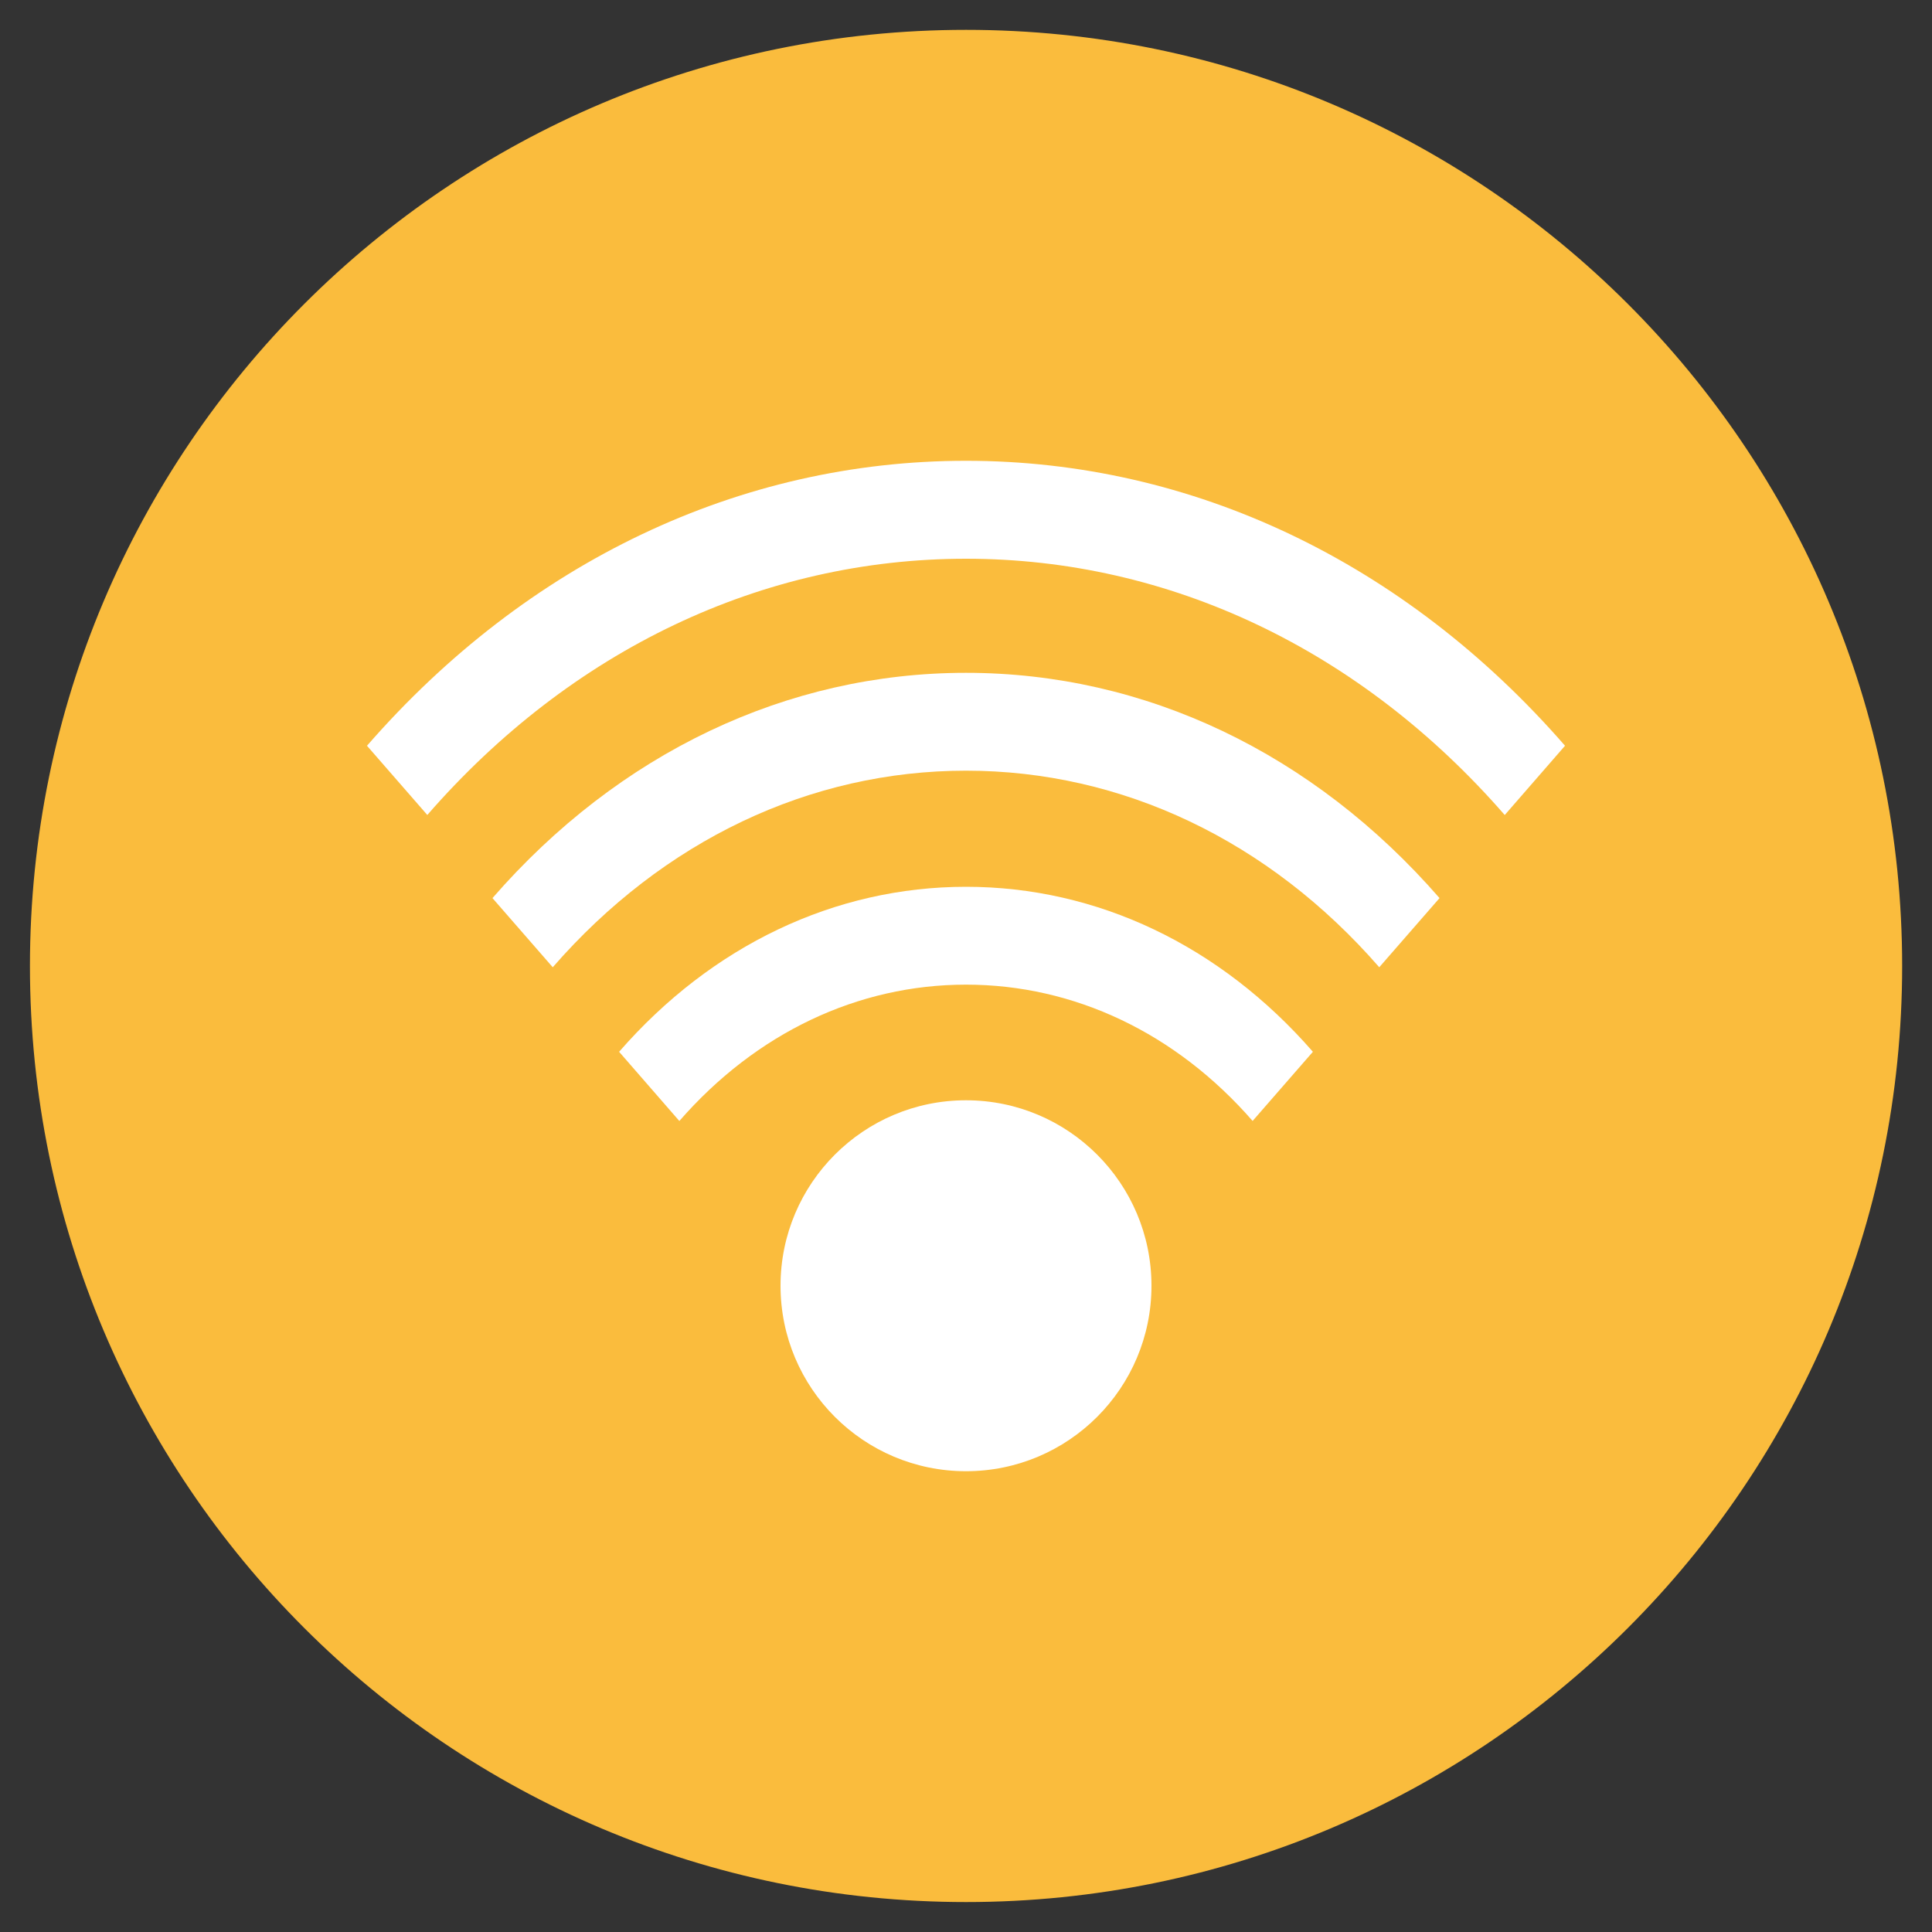 <?xml version="1.0" encoding="utf-8"?>
<!-- Generated by IcoMoon.io -->
<!DOCTYPE svg PUBLIC "-//W3C//DTD SVG 1.1//EN" "http://www.w3.org/Graphics/SVG/1.1/DTD/svg11.dtd">
<svg version="1.1" xmlns="http://www.w3.org/2000/svg" xmlns:xlink="http://www.w3.org/1999/xlink" width="20" height="20" viewBox="0 0 20 20">
<rect x="0" y="0" width="20" height="20" fill="#333333" stroke="none"/>
<path fill="rgb(250, 188, 61)" d="M19.691 10c0-5.352-4.339-9.691-9.69-9.691s-9.691 4.338-9.691 9.691c0 5.352 4.339 9.69 9.691 9.69s9.69-4.339 9.69-9.69z"></path>
<path fill="rgb(255, 255, 255)" d="M11.92 13.31c0 1.060-0.86 1.92-1.92 1.92s-1.92-0.86-1.92-1.92c0-1.060 0.86-1.92 1.92-1.92s1.92 0.86 1.92 1.92z"></path>
<path fill="rgb(255, 255, 255)" d="M7.033 11.604c0.793-0.91 1.846-1.411 2.967-1.411s2.174 0.501 2.967 1.411c0 0 0 0 0 0l0.624-0.716c-0-0-0-0-0-0-0.959-1.101-2.234-1.708-3.591-1.708s-2.632 0.607-3.591 1.708c-0 0-0 0-0 0l0.624 0.717c0-0 0-0 0-0z"></path>
<path fill="rgb(255, 255, 255)" d="M5.722 10.013c1.143-1.312 2.662-2.035 4.278-2.035s3.135 0.723 4.278 2.035c0 0 0 0 0 0l0.624-0.716c-0-0-0-0-0-0-1.309-1.504-3.050-2.332-4.902-2.332s-3.593 0.828-4.902 2.332c-0 0-0 0-0 0l0.624 0.716c0-0 0-0 0-0z"></path>
<path fill="rgb(255, 255, 255)" d="M4.423 8.437c1.49-1.711 3.47-2.653 5.577-2.653s4.087 0.942 5.577 2.653c0 0 0 0 0 0l0.624-0.717c-0-0-0-0-0-0-1.656-1.902-3.859-2.95-6.201-2.95s-4.544 1.048-6.201 2.95c-0 0-0 0-0 0l0.624 0.716c-0 0 0-0 0-0z"></path>
<path fill="rgb(255, 255, 255)" d="M10 15.011h0v0h-0v-0z"></path>
</svg>
